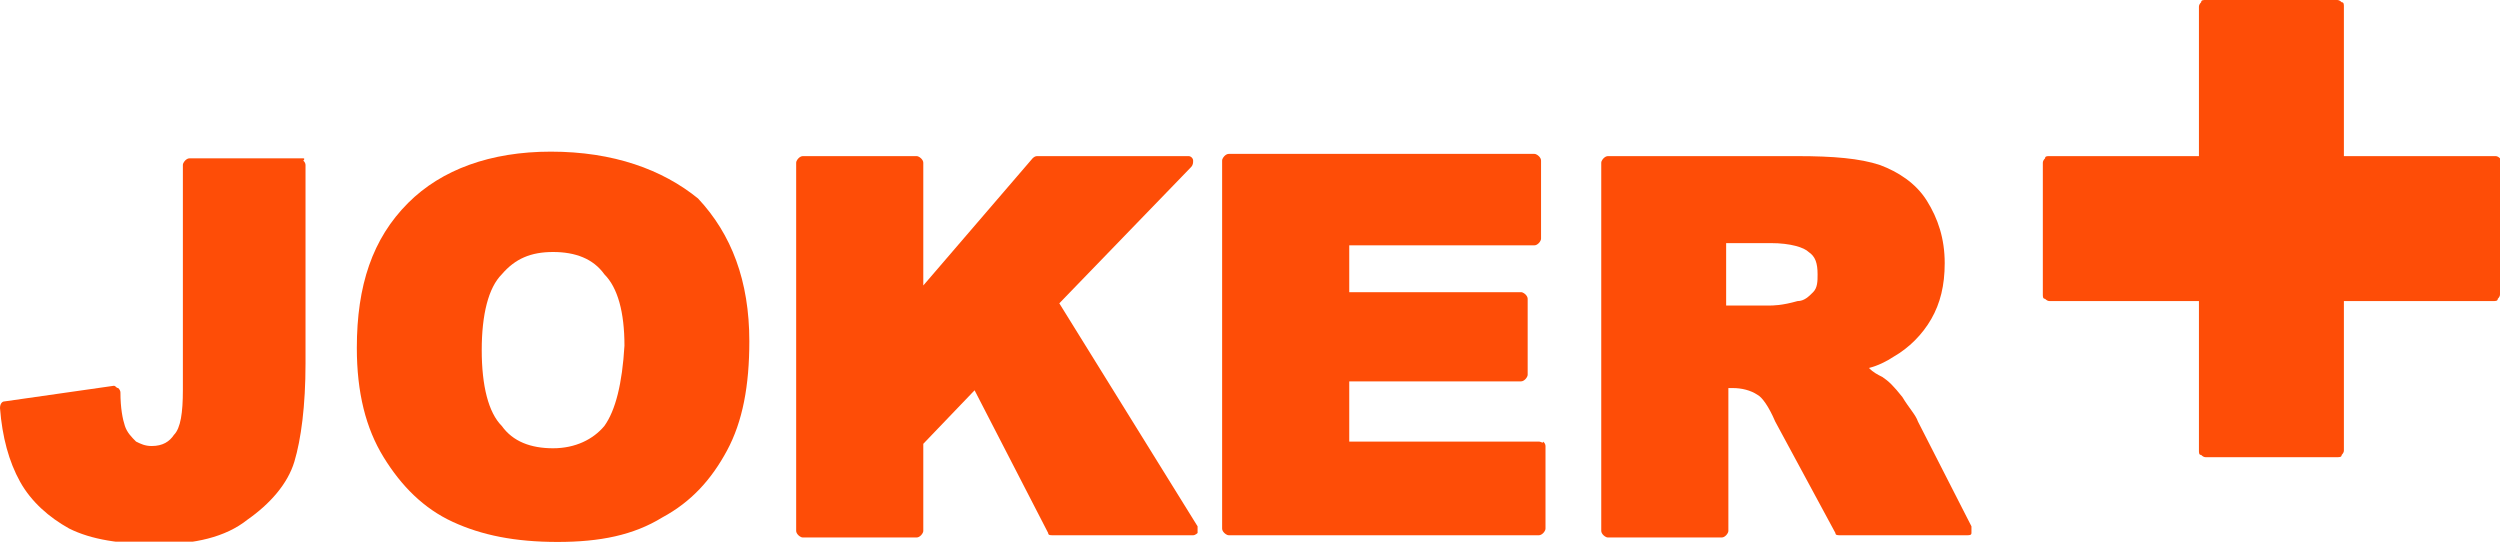 <svg width="120" height="26" viewBox="0 0 120 26" fill="none" xmlns="http://www.w3.org/2000/svg">
<g clip-path="url(#clip0_1095_51491)">
<path d="M120 7.6C119.929 7.529 119.858 7.493 119.786 7.493H112.507V0.321C112.507 0.214 112.507 0.107 112.4 0.107C112.329 0.036 112.257 0 112.186 0H105.87C105.763 0 105.656 0 105.656 0.107C105.585 0.178 105.549 0.25 105.549 0.321V7.493H98.377C98.27 7.493 98.163 7.493 98.163 7.6C98.091 7.672 98.056 7.743 98.056 7.814V14.13C98.056 14.237 98.056 14.344 98.163 14.344C98.234 14.416 98.305 14.451 98.377 14.451H105.549V21.624C105.549 21.731 105.549 21.838 105.656 21.838C105.727 21.909 105.799 21.945 105.87 21.945H112.186C112.293 21.945 112.4 21.945 112.4 21.838C112.471 21.766 112.507 21.695 112.507 21.624V14.451H119.679C119.786 14.451 119.893 14.451 119.893 14.344C119.965 14.273 120 14.202 120 14.13V7.814C120 7.814 120 7.707 120 7.6Z" fill="#FE4D07"/>
<path d="M26.441 7.279C23.551 7.279 21.196 8.136 19.59 9.741C17.877 11.454 17.128 13.702 17.128 16.7C17.128 18.84 17.556 20.553 18.413 21.945C19.269 23.336 20.339 24.407 21.731 25.049C23.123 25.692 24.728 26.013 26.762 26.013C28.796 26.013 30.402 25.692 31.794 24.835C33.185 24.086 34.148 23.015 34.898 21.624C35.647 20.232 35.968 18.519 35.968 16.378C35.968 13.488 35.112 11.24 33.506 9.527C31.794 8.136 29.438 7.279 26.441 7.279ZM29.01 20.446C28.475 21.088 27.619 21.517 26.548 21.517C25.478 21.517 24.621 21.195 24.086 20.446C23.444 19.804 23.123 18.519 23.123 16.806C23.123 15.094 23.444 13.809 24.086 13.167C24.728 12.418 25.478 12.096 26.548 12.096C27.619 12.096 28.475 12.418 29.01 13.167C29.652 13.809 29.974 14.987 29.974 16.592C29.867 18.412 29.546 19.697 29.01 20.446Z" fill="#FE4D07"/>
<path d="M14.559 7.6H9.099C9.028 7.6 8.956 7.635 8.885 7.707C8.885 7.707 8.778 7.814 8.778 7.921V18.733C8.778 19.803 8.671 20.552 8.35 20.873C8.136 21.195 7.814 21.409 7.279 21.409C6.958 21.409 6.744 21.302 6.53 21.195C6.316 20.981 6.102 20.767 5.995 20.445C5.888 20.124 5.781 19.589 5.781 18.84C5.781 18.768 5.745 18.697 5.674 18.625C5.566 18.625 5.566 18.518 5.459 18.518L0.214 19.268C0.107 19.268 0 19.375 0 19.589C0.107 20.981 0.428 22.158 0.963 23.122C1.499 24.085 2.355 24.834 3.318 25.369C4.389 25.905 5.781 26.119 7.6 26.119C9.313 26.119 10.812 25.798 11.882 24.941C12.953 24.192 13.809 23.229 14.13 22.158C14.451 21.088 14.665 19.482 14.665 17.448V7.921C14.665 7.849 14.63 7.778 14.559 7.707C14.665 7.6 14.559 7.6 14.559 7.6Z" fill="#FE4D07"/>
<path d="M50.847 14.559L57.163 8.029C57.27 7.922 57.27 7.815 57.27 7.708C57.27 7.601 57.163 7.494 57.056 7.494H49.777C49.706 7.494 49.634 7.53 49.563 7.601L44.318 13.703V7.815C44.318 7.744 44.282 7.673 44.211 7.601C44.211 7.601 44.103 7.494 43.996 7.494H38.537C38.466 7.494 38.394 7.53 38.323 7.601C38.323 7.601 38.216 7.708 38.216 7.815V25.478C38.216 25.549 38.252 25.621 38.323 25.692C38.323 25.692 38.43 25.799 38.537 25.799H43.996C44.068 25.799 44.139 25.764 44.211 25.692C44.211 25.692 44.318 25.585 44.318 25.478V21.303L46.78 18.734L50.312 25.585C50.312 25.692 50.419 25.692 50.526 25.692H57.27C57.377 25.692 57.484 25.585 57.484 25.585V25.264L50.847 14.559Z" fill="#FE4D07"/>
<path d="M92.061 20.233C91.954 19.912 91.633 19.59 91.312 19.055C90.884 18.52 90.669 18.306 90.348 18.092C90.134 17.985 89.92 17.878 89.706 17.664C90.134 17.557 90.562 17.343 90.884 17.128C91.633 16.7 92.275 16.058 92.703 15.309C93.132 14.559 93.346 13.703 93.346 12.632C93.346 11.455 93.025 10.492 92.489 9.635C91.954 8.779 91.098 8.243 90.241 7.922C89.278 7.601 87.993 7.494 86.281 7.494H77.181C77.11 7.494 77.039 7.53 76.967 7.601C76.967 7.601 76.86 7.708 76.86 7.815V25.478C76.86 25.549 76.896 25.621 76.967 25.692C76.967 25.692 77.074 25.799 77.181 25.799H82.641C82.712 25.799 82.784 25.764 82.855 25.692C82.855 25.692 82.962 25.585 82.962 25.478V18.627H83.176C83.604 18.627 84.032 18.734 84.354 18.948C84.568 19.055 84.889 19.483 85.21 20.233L88.1 25.585C88.1 25.692 88.207 25.692 88.314 25.692H94.416C94.523 25.692 94.63 25.692 94.63 25.585V25.264L92.061 20.233ZM87.03 14.024C86.816 14.238 86.602 14.452 86.281 14.452C85.531 14.666 85.103 14.666 84.889 14.666H82.855V11.669H84.996C85.959 11.669 86.602 11.883 86.816 12.097C87.137 12.311 87.244 12.632 87.244 13.168C87.244 13.489 87.244 13.81 87.03 14.024Z" fill="#FE4D07"/>
<path d="M73.863 21.196H64.764V18.306H73.007C73.078 18.306 73.149 18.27 73.221 18.198C73.221 18.198 73.328 18.091 73.328 17.984V14.345C73.328 14.274 73.292 14.202 73.221 14.131C73.221 14.131 73.114 14.024 73.007 14.024H64.764V11.776H73.649C73.72 11.776 73.791 11.74 73.863 11.669C73.863 11.669 73.97 11.562 73.97 11.454V7.708C73.97 7.636 73.934 7.565 73.863 7.494C73.863 7.494 73.756 7.387 73.649 7.387H58.983C58.912 7.387 58.84 7.422 58.769 7.494C58.769 7.494 58.662 7.601 58.662 7.708V25.371C58.662 25.442 58.698 25.514 58.769 25.585C58.769 25.585 58.876 25.692 58.983 25.692H73.863C73.934 25.692 74.006 25.656 74.077 25.585C74.077 25.585 74.184 25.478 74.184 25.371V21.41C74.184 21.339 74.148 21.267 74.077 21.196C74.077 21.303 73.97 21.196 73.863 21.196Z" fill="#FE4D07"/>
</g>
<defs>
<clipPath id="clip0_1095_51491">
<rect width="120" height="26" fill="white"/>
</clipPath>
</defs>
</svg>
